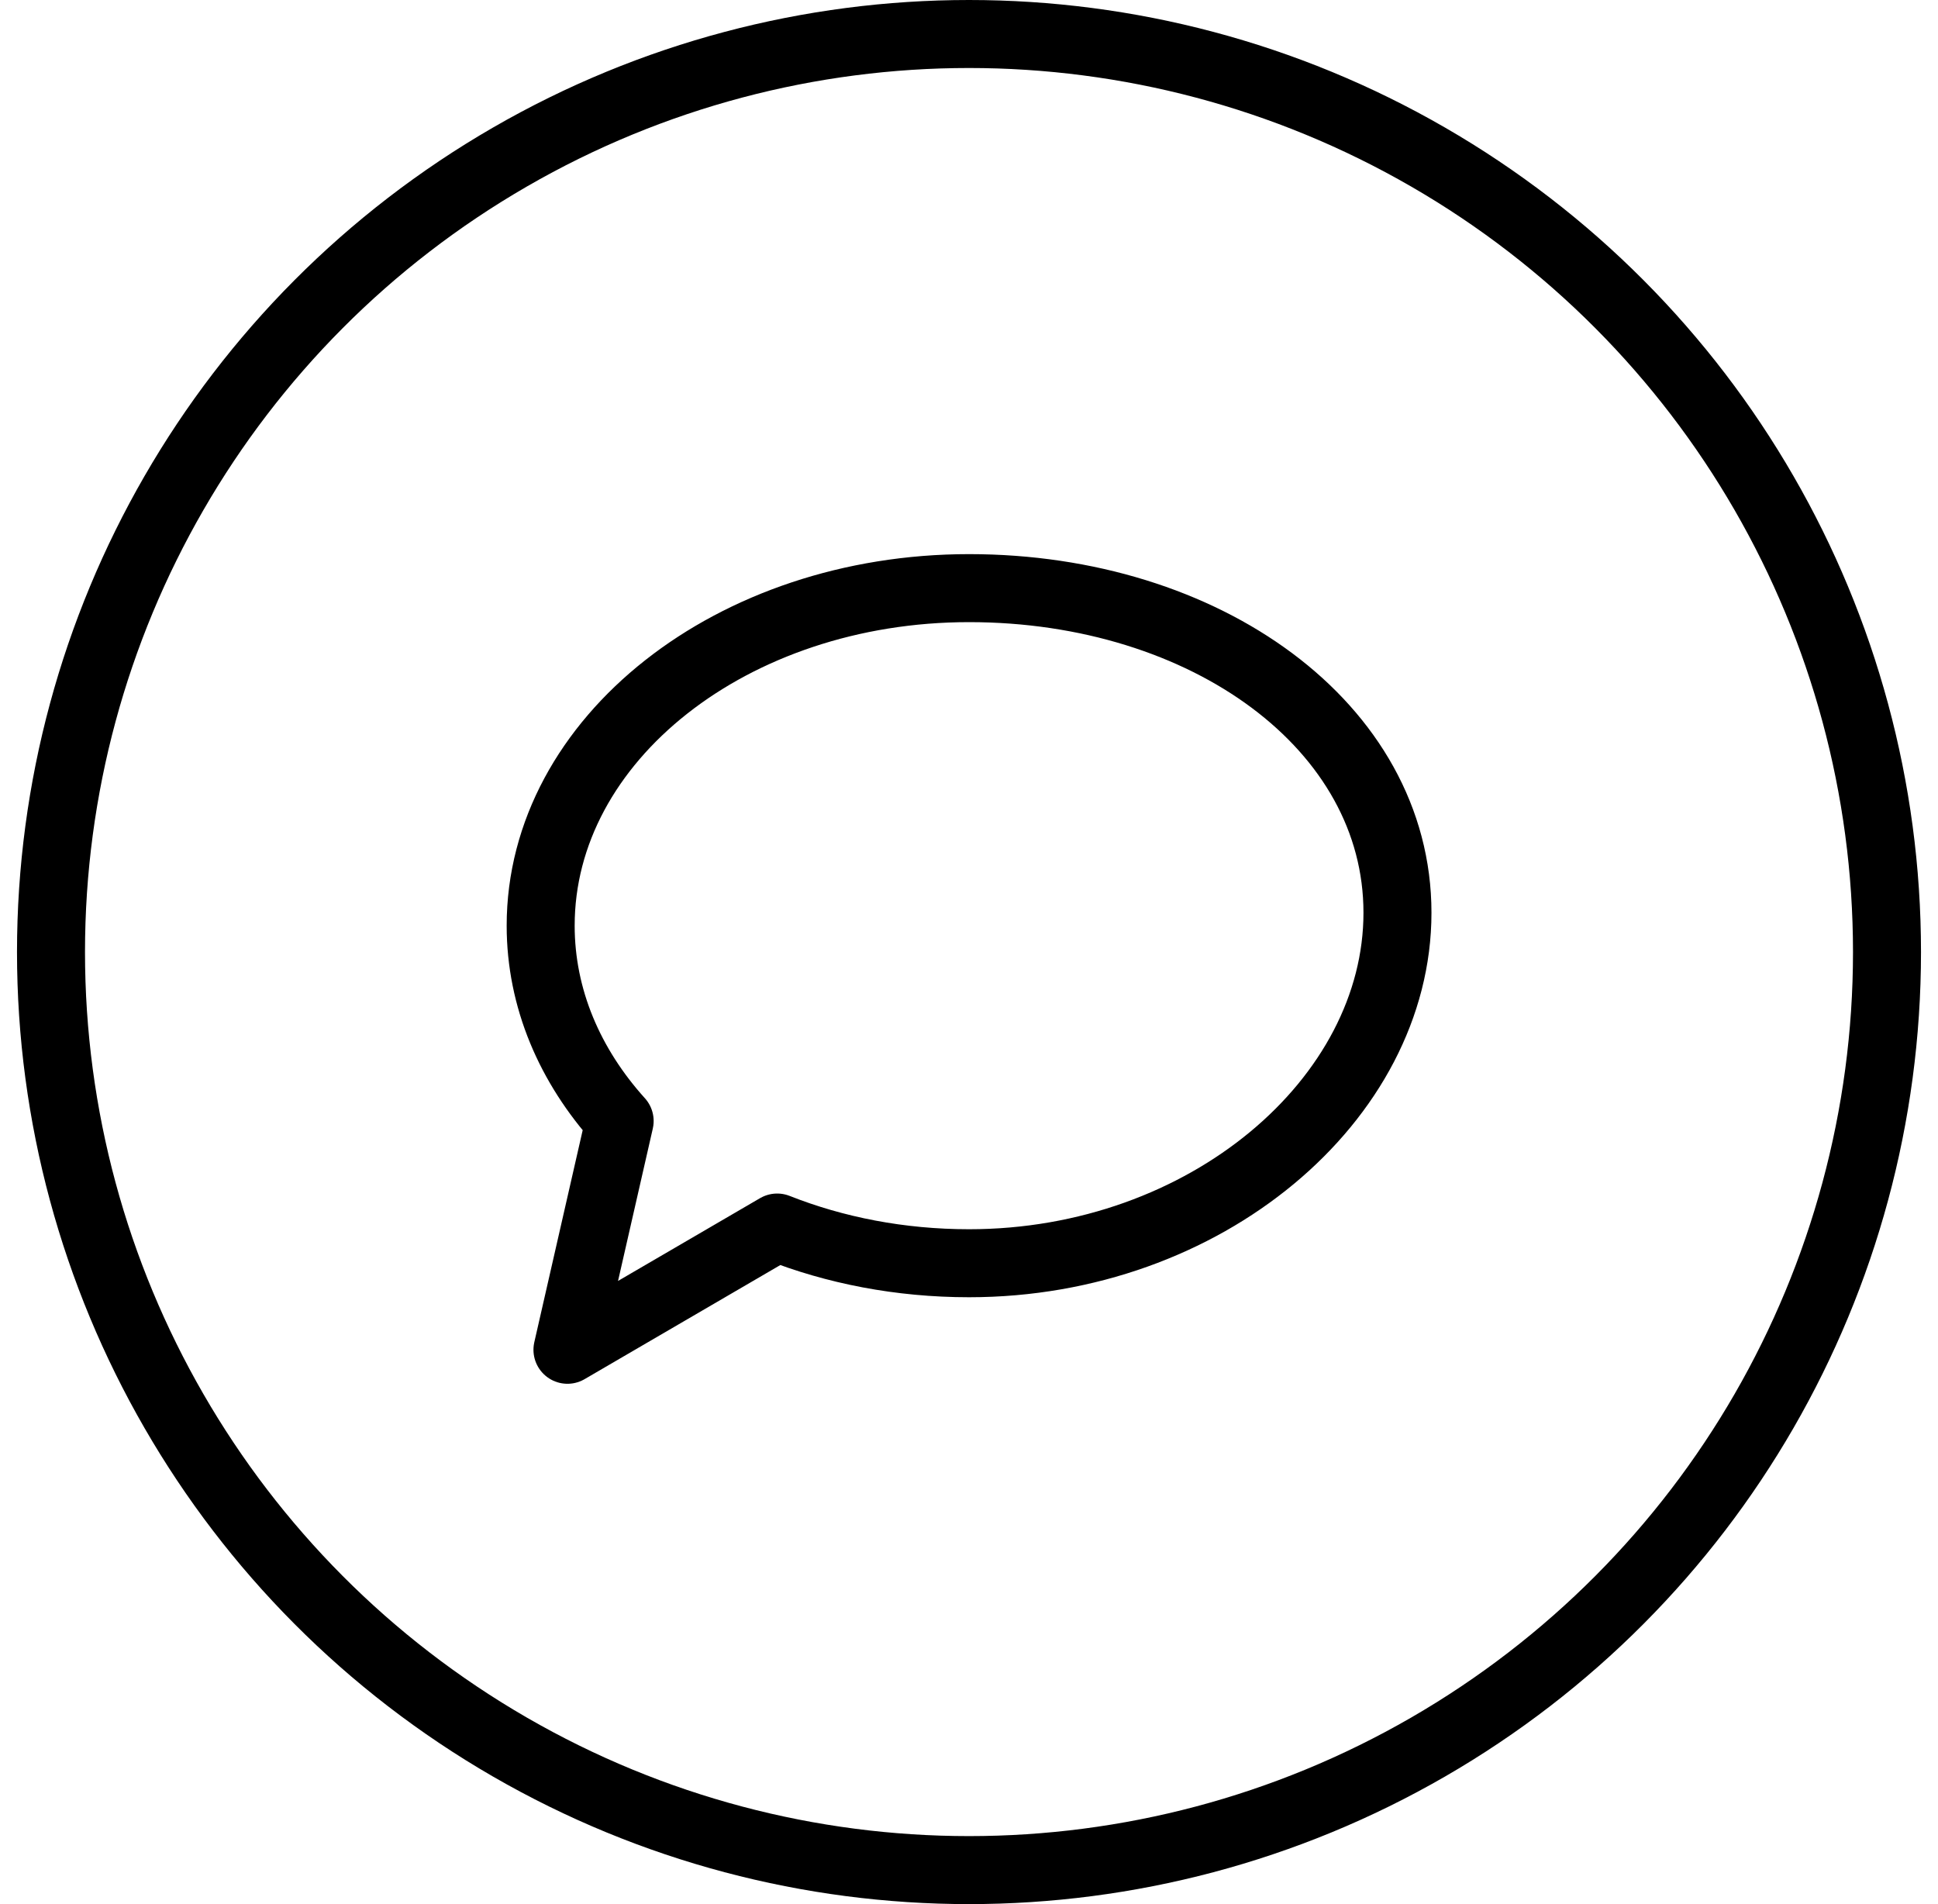 <svg width="57" height="56" viewBox="0 0 57 56" fill="none" xmlns="http://www.w3.org/2000/svg">
<g clip-path="url(#clip0_872_21601)">
<circle cx="28.5" cy="28" r="27" stroke="black" stroke-width="2"/>
<g clip-path="url(#clip1_872_21601)">
<path d="M28.502 37.152C35.461 37.152 41.102 32.327 41.102 26.844C41.102 21.362 35.461 17.297 28.502 17.297C21.544 17.297 15.902 21.741 15.902 27.224C15.902 29.365 16.762 31.348 18.225 32.969L16.69 39.697L22.858 36.102C24.556 36.774 26.473 37.152 28.502 37.152Z" stroke="black" stroke-width="2" stroke-linecap="round" stroke-linejoin="round"/>
</g>
</g>
<defs>
<clipPath id="clip0_872_21601">
<rect width="56" height="56" fill="white" transform="translate(0.5)"/>
</clipPath>
<clipPath id="clip1_872_21601">
<rect width="28" height="28" fill="white" transform="translate(14.5 14.5)"/>
</clipPath>
</defs>
</svg>
